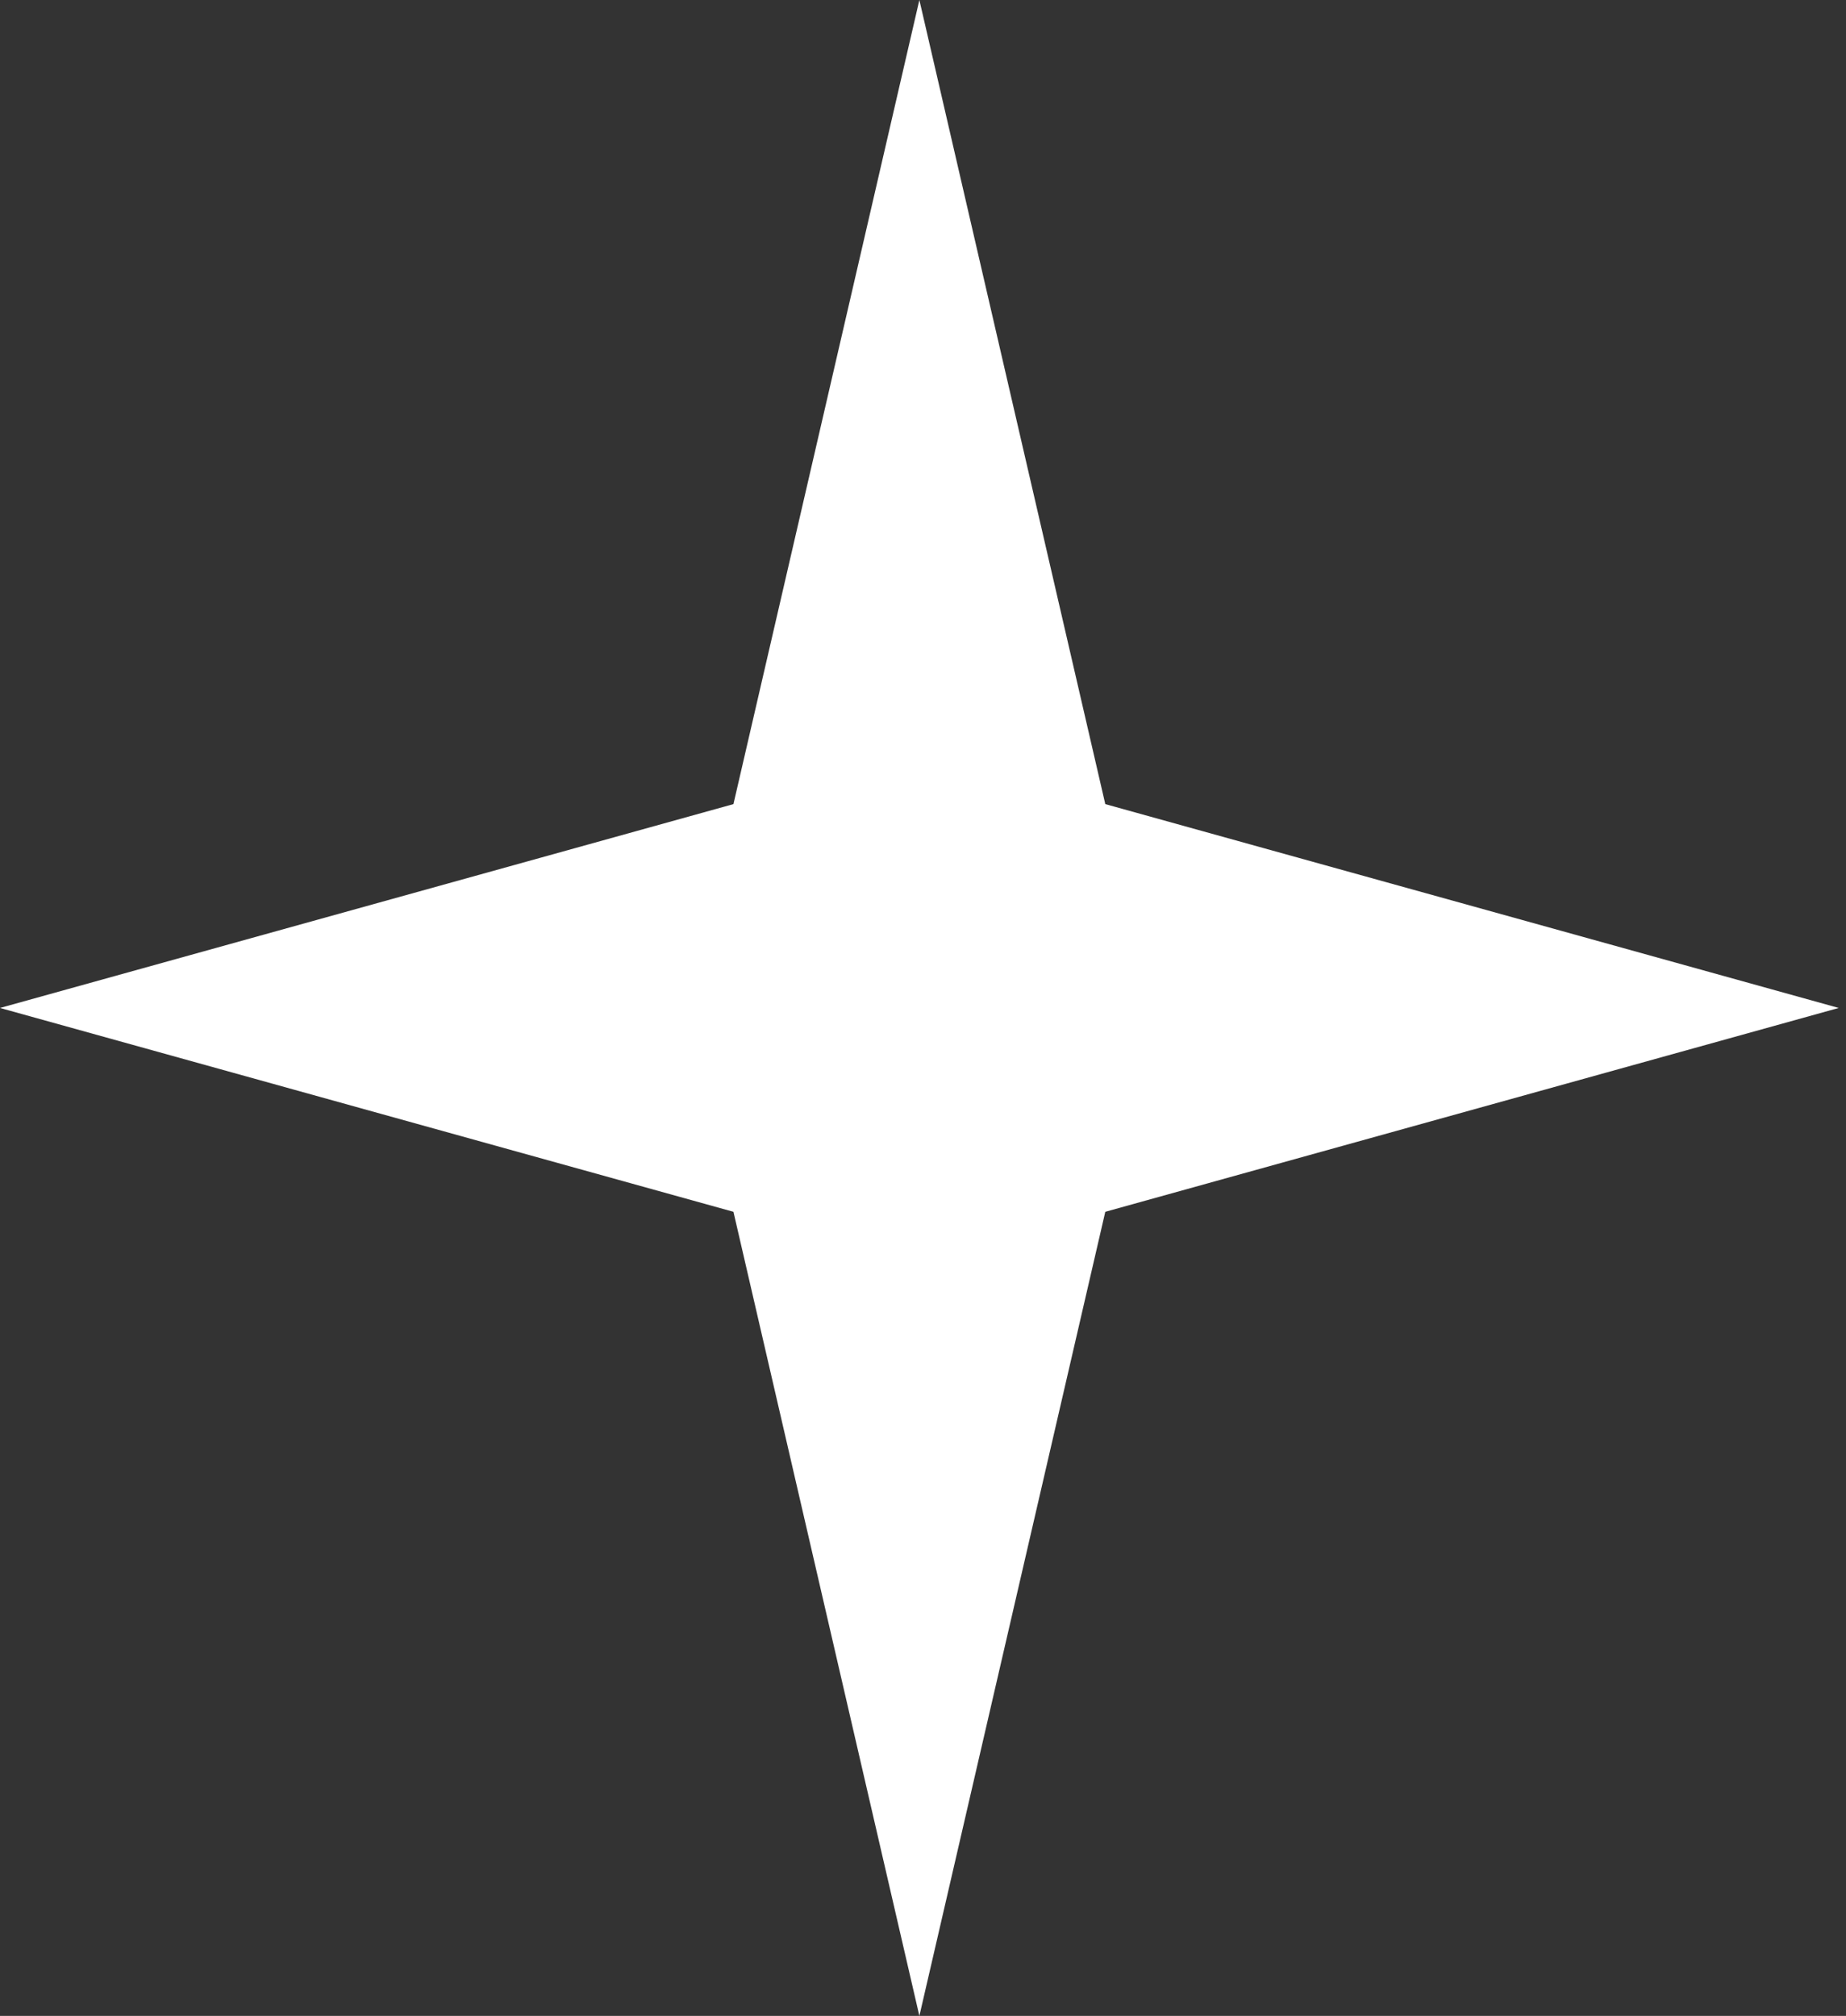 <?xml version="1.0" encoding="UTF-8"?> <svg xmlns="http://www.w3.org/2000/svg" width="87" height="95" viewBox="0 0 87 95" fill="none"><rect x="0" y="0" width="87" height="95" fill="#333333" stroke="none"/> <path d="M43.329 0L52.091 37.894L86.657 47.5L52.091 57.106L43.329 95L34.566 57.106L0 47.5L34.566 37.894L43.329 0Z" fill="white"></path> </svg> 
